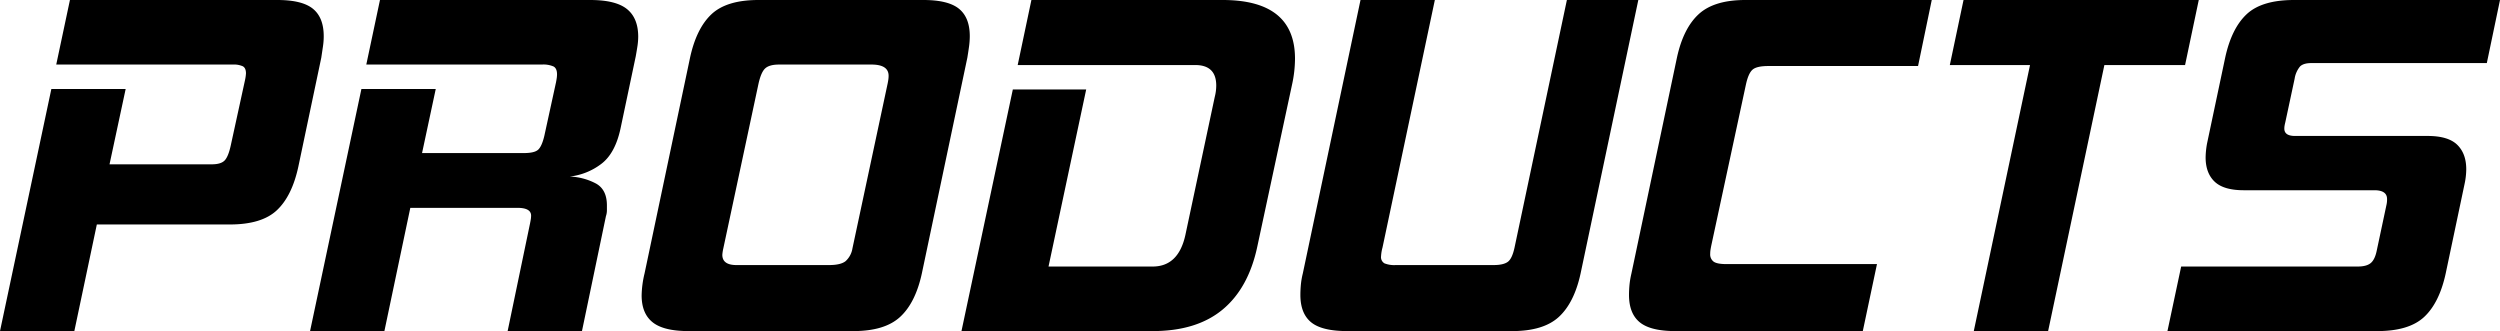 <svg id="Layer_1" data-name="Layer 1" xmlns="http://www.w3.org/2000/svg" viewBox="0 0 1022.39 135.4"><path d="M39.6,91.8l-9.2,43.6H0l21-99H51.39l-6.6,30.8h41.8c2.53,0,4.29-.53,5.3-1.6s1.83-3.13,2.5-6.2l5.8-26.6a17.65,17.65,0,0,0,.4-2.8c0-1.47-.44-2.43-1.3-2.9a9,9,0,0,0-4.1-.7H23L28.6,0h84.79q10.2,0,14.6,3.6t4.4,11.2a28.18,28.18,0,0,1-.3,4.1l-.7,4.7L122,68.2q-2.61,12-8.8,17.8T94,91.8Z"/><path d="M207.6,135.4l9.2-44.2c.13-.67.23-1.23.3-1.7a11.38,11.38,0,0,0,.1-1.3q0-3.2-5.6-3.2H167.8l-10.6,50.4H126.8l21-99h30.4l-5.6,26.2h41.6q4.4,0,5.9-1.4t2.5-5.6l4.8-22q.19-1,.3-1.8a13,13,0,0,0,.1-1.4c0-1.6-.47-2.67-1.4-3.2a10.38,10.38,0,0,0-4.8-.8H149.8L155.39,0h86q10.4,0,15,3.7T261,15a26.91,26.91,0,0,1-.3,3.8c-.2,1.33-.44,2.73-.7,4.2l-6.2,29.4q-2.21,10.4-8,14.7A26.11,26.11,0,0,1,233,72.2a24.73,24.73,0,0,1,10.8,2.9q4.4,2.5,4.4,8.9v2.1a7.51,7.51,0,0,1-.4,2.3l-9.8,47Z"/><path d="M281.6,135.4q-10.2,0-14.7-3.6t-4.5-11a40.78,40.78,0,0,1,1.2-9l18.6-88.2q2.6-12,8.79-17.8T310.2,0h67.4q10.2,0,14.6,3.6t4.4,11.2a32.82,32.82,0,0,1-.3,4.2c-.2,1.47-.44,3-.7,4.6L377,111.8q-2.6,12-8.89,17.8T349,135.4ZM363,34.2c.14-.67.24-1.27.31-1.8a10.85,10.85,0,0,0,.09-1.4c0-3.07-2.34-4.6-7-4.6h-37.8q-4,0-5.7,1.6c-1.14,1.07-2,3.13-2.7,6.2l-14.4,67.4a17.56,17.56,0,0,0-.4,2.6q0,4.2,5.8,4.2H339c3.21,0,5.47-.53,6.81-1.6a8.94,8.94,0,0,0,2.8-5.2Z"/><path d="M393.2,135.4l21-98.8h30L428.8,109h42.59q10.59,0,13.4-13l12-56.4a18.79,18.79,0,0,0,.6-4.6q0-8.4-8.6-8.4h-72.6L421.8,0H500q29.6,0,29.6,24a50.37,50.37,0,0,1-1.21,10.6l-14.2,66.2q-3.6,17-14.2,25.8t-28.6,8.8Z"/><path d="M551,135.4q-10.4,0-14.8-3.6t-4.4-11.2c0-1.33.07-2.73.2-4.2a31.17,31.17,0,0,1,.8-4.6L556.39,0h30.4l-21.4,101.2a16.82,16.82,0,0,0-.6,3.6,2.94,2.94,0,0,0,1.4,2.9,10.94,10.94,0,0,0,4.6.7h40c2.67,0,4.6-.43,5.81-1.3s2.13-2.83,2.79-5.9L640.79,0H670l-23.6,111.8q-2.6,12-8.9,17.8t-19.1,5.8Z"/><path d="M685.19,135.4q-10.2,0-14.6-3.6t-4.4-11.2c0-1.33.07-2.7.2-4.1a35.77,35.77,0,0,1,.8-4.7l18.6-88.2q2.6-12,8.9-17.8T713.79,0H790l-5.6,27h-61.2q-4.8,0-6.5,1.5T714,34.6l-14.2,66c-.13.67-.23,1.23-.3,1.7a10.8,10.8,0,0,0-.1,1.5,3.67,3.67,0,0,0,1.4,3.2c.93.67,2.67,1,5.2,1h61.6l-5.8,27.4Z"/><path d="M837.59,135.4h-30.4l23-108.8h-32.8L803,0h96.2l-5.6,26.6h-33Z"/><path d="M886.39,135.4,892,109h72.2c2.4,0,4.16-.47,5.3-1.4s2-2.67,2.5-5.2l4-18.8a9.54,9.54,0,0,0,.2-2.2q0-3.6-5.2-3.6h-53.4q-8.21,0-11.9-3.5T902,64.4a34.16,34.16,0,0,1,.6-5.8l7.4-35q2.6-12,8.8-17.8T938.19,0h84.2L1017,25.8h-71.8c-2.13,0-3.67.47-4.6,1.4a10.32,10.32,0,0,0-2.2,5L934.59,50c-.13.53-.24,1-.3,1.4a6.94,6.94,0,0,0-.1,1.2q0,3,4.4,3h54.2q8.4,0,12.1,3.6t3.7,10a29.26,29.26,0,0,1-.6,5.6l-7.8,37q-2.6,12-8.8,17.8t-19.2,5.8Z"/></svg>